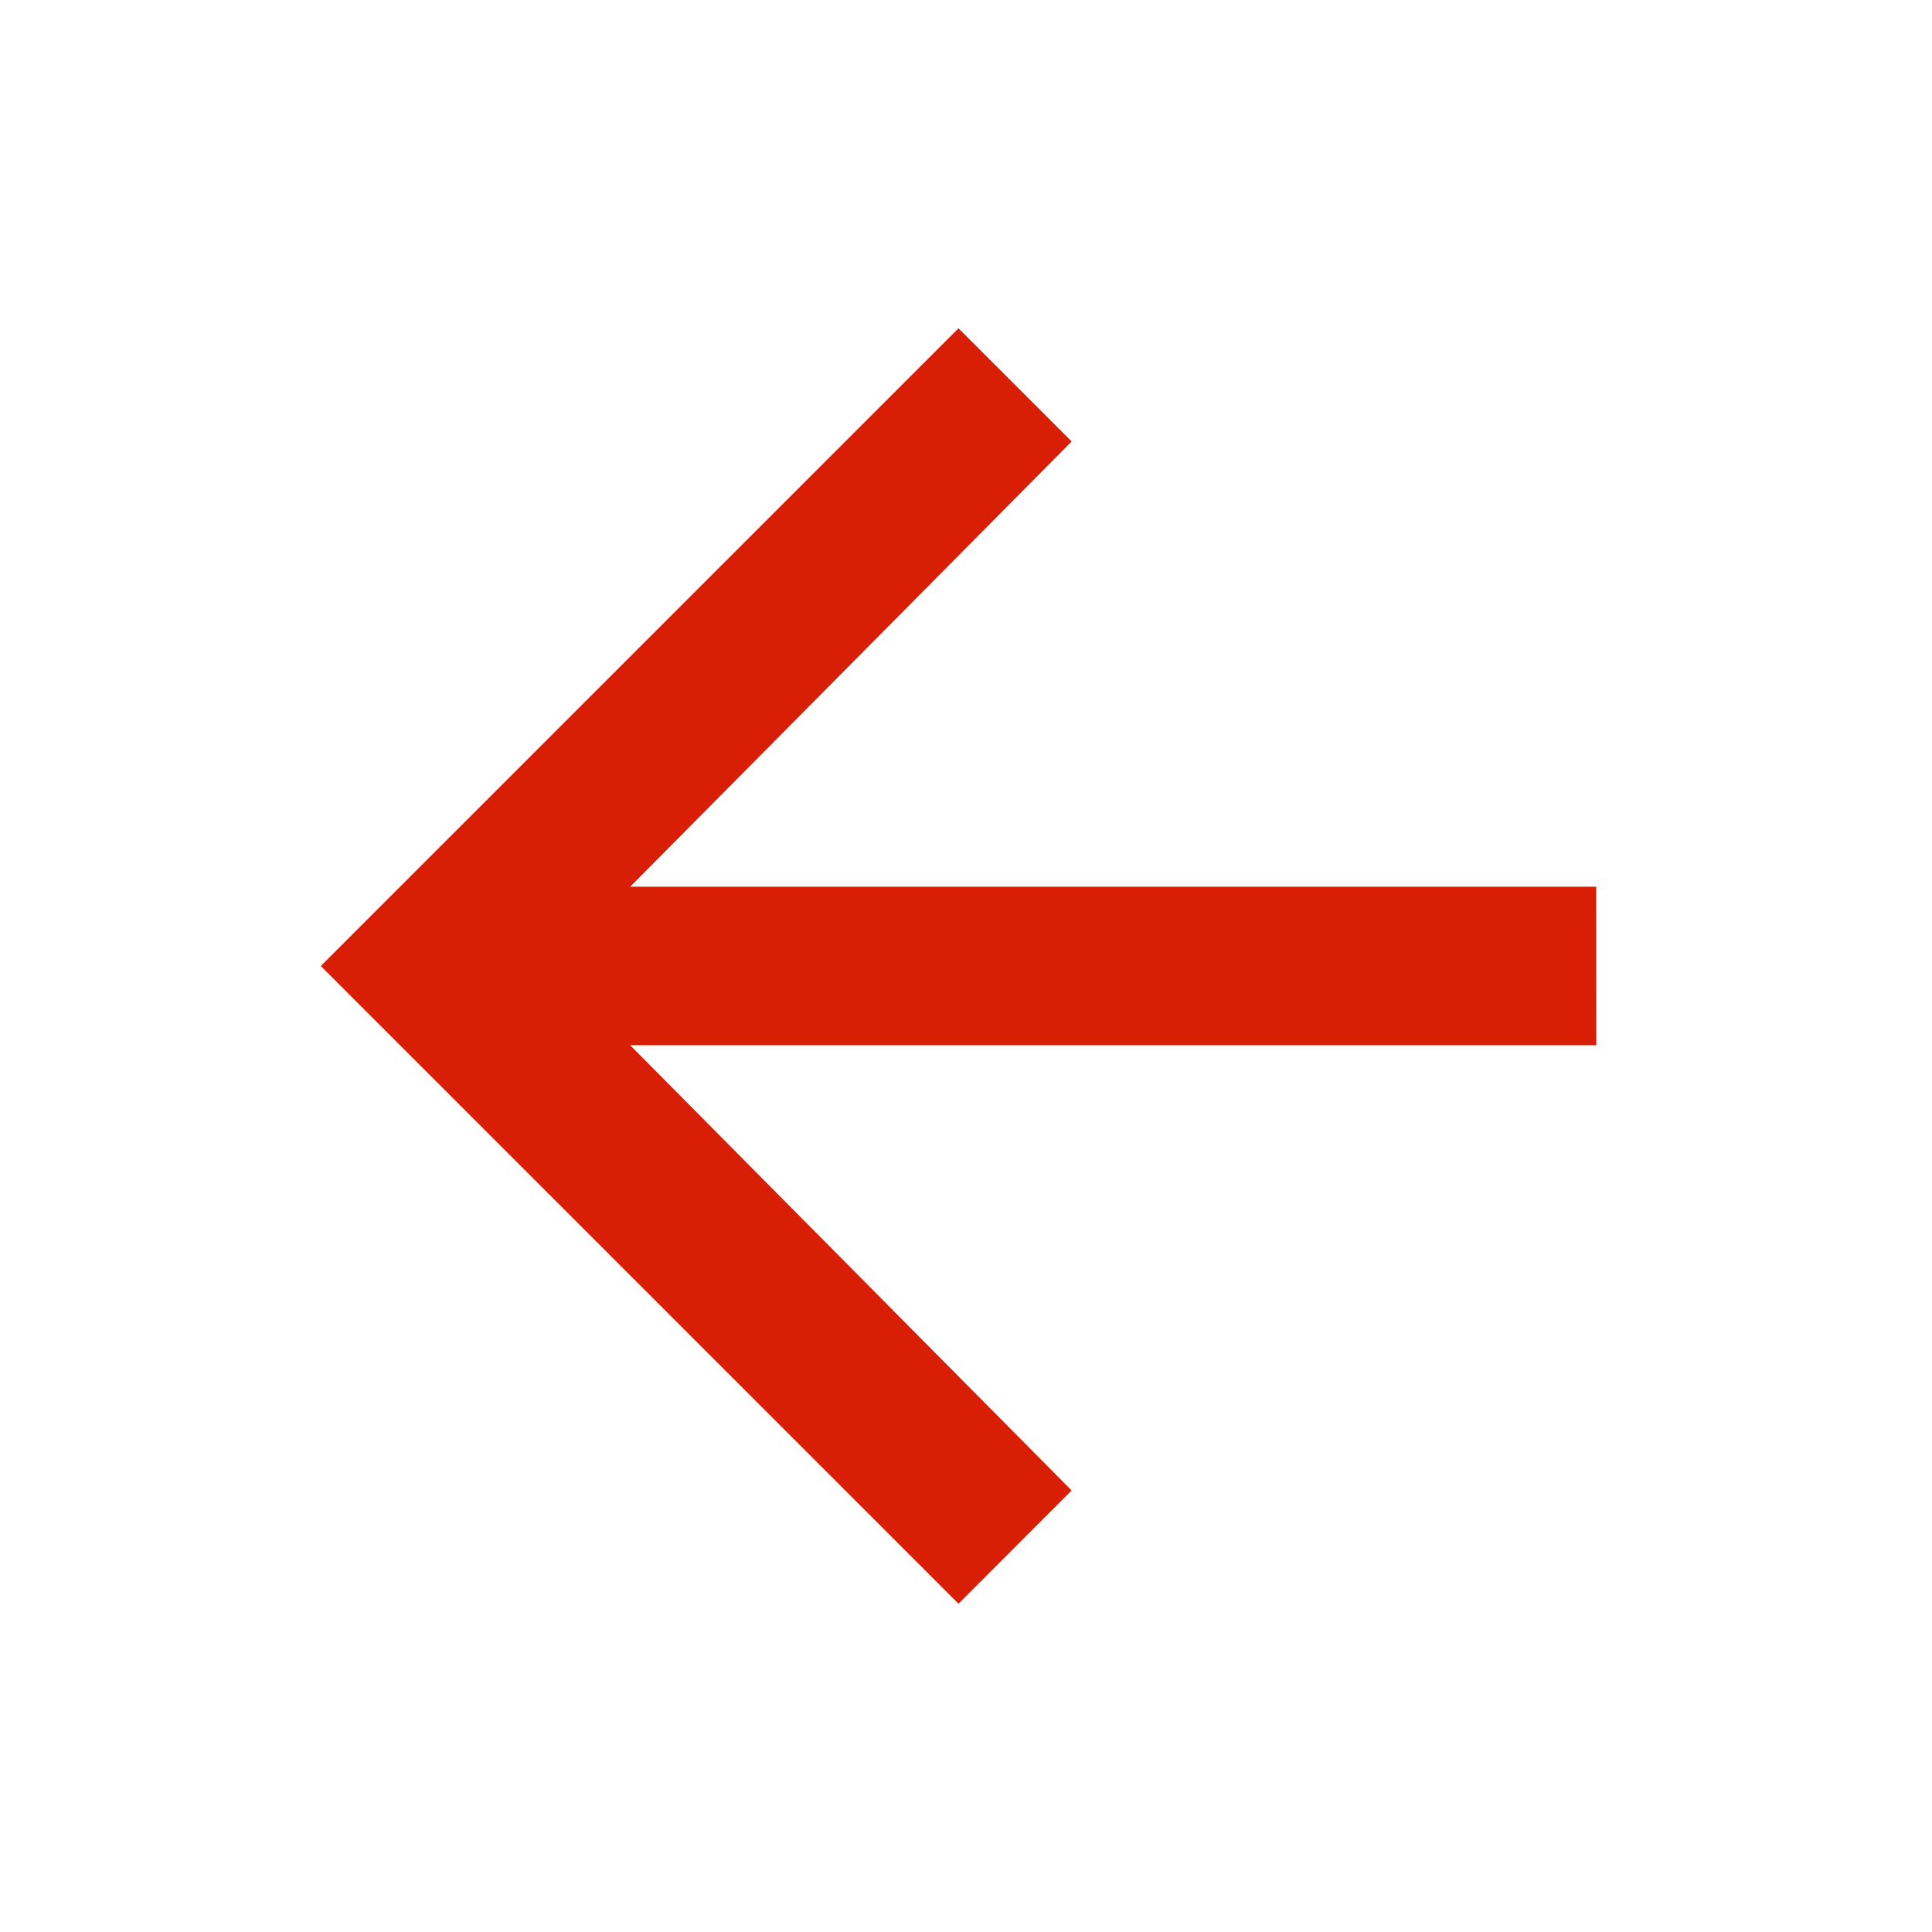 <?xml version="1.0" encoding="utf-8"?>
<!-- Generator: Adobe Illustrator 15.0.0, SVG Export Plug-In . SVG Version: 6.00 Build 0)  -->
<!DOCTYPE svg PUBLIC "-//W3C//DTD SVG 1.1//EN" "http://www.w3.org/Graphics/SVG/1.1/DTD/svg11.dtd">
<svg version="1.1" id="Layer_1" xmlns="http://www.w3.org/2000/svg" xmlns:xlink="http://www.w3.org/1999/xlink" x="0px" y="0px"
	 width="24px" height="24px" viewBox="0 0 24 24" enable-background="new 0 0 24 24" xml:space="preserve">
<g id="Icon_x2F_3_-_Icon_SVG_x2F_Arrow-right">
	<path id="ó_xB0__x81__x94_" fill="#D81E04" d="M11.907,19.922L3.985,12l7.922-7.922l1.406,1.406l-5.484,5.531l12,0l0.001,1.969
		H7.828l5.484,5.531L11.907,19.922z"/>
</g>
</svg>
